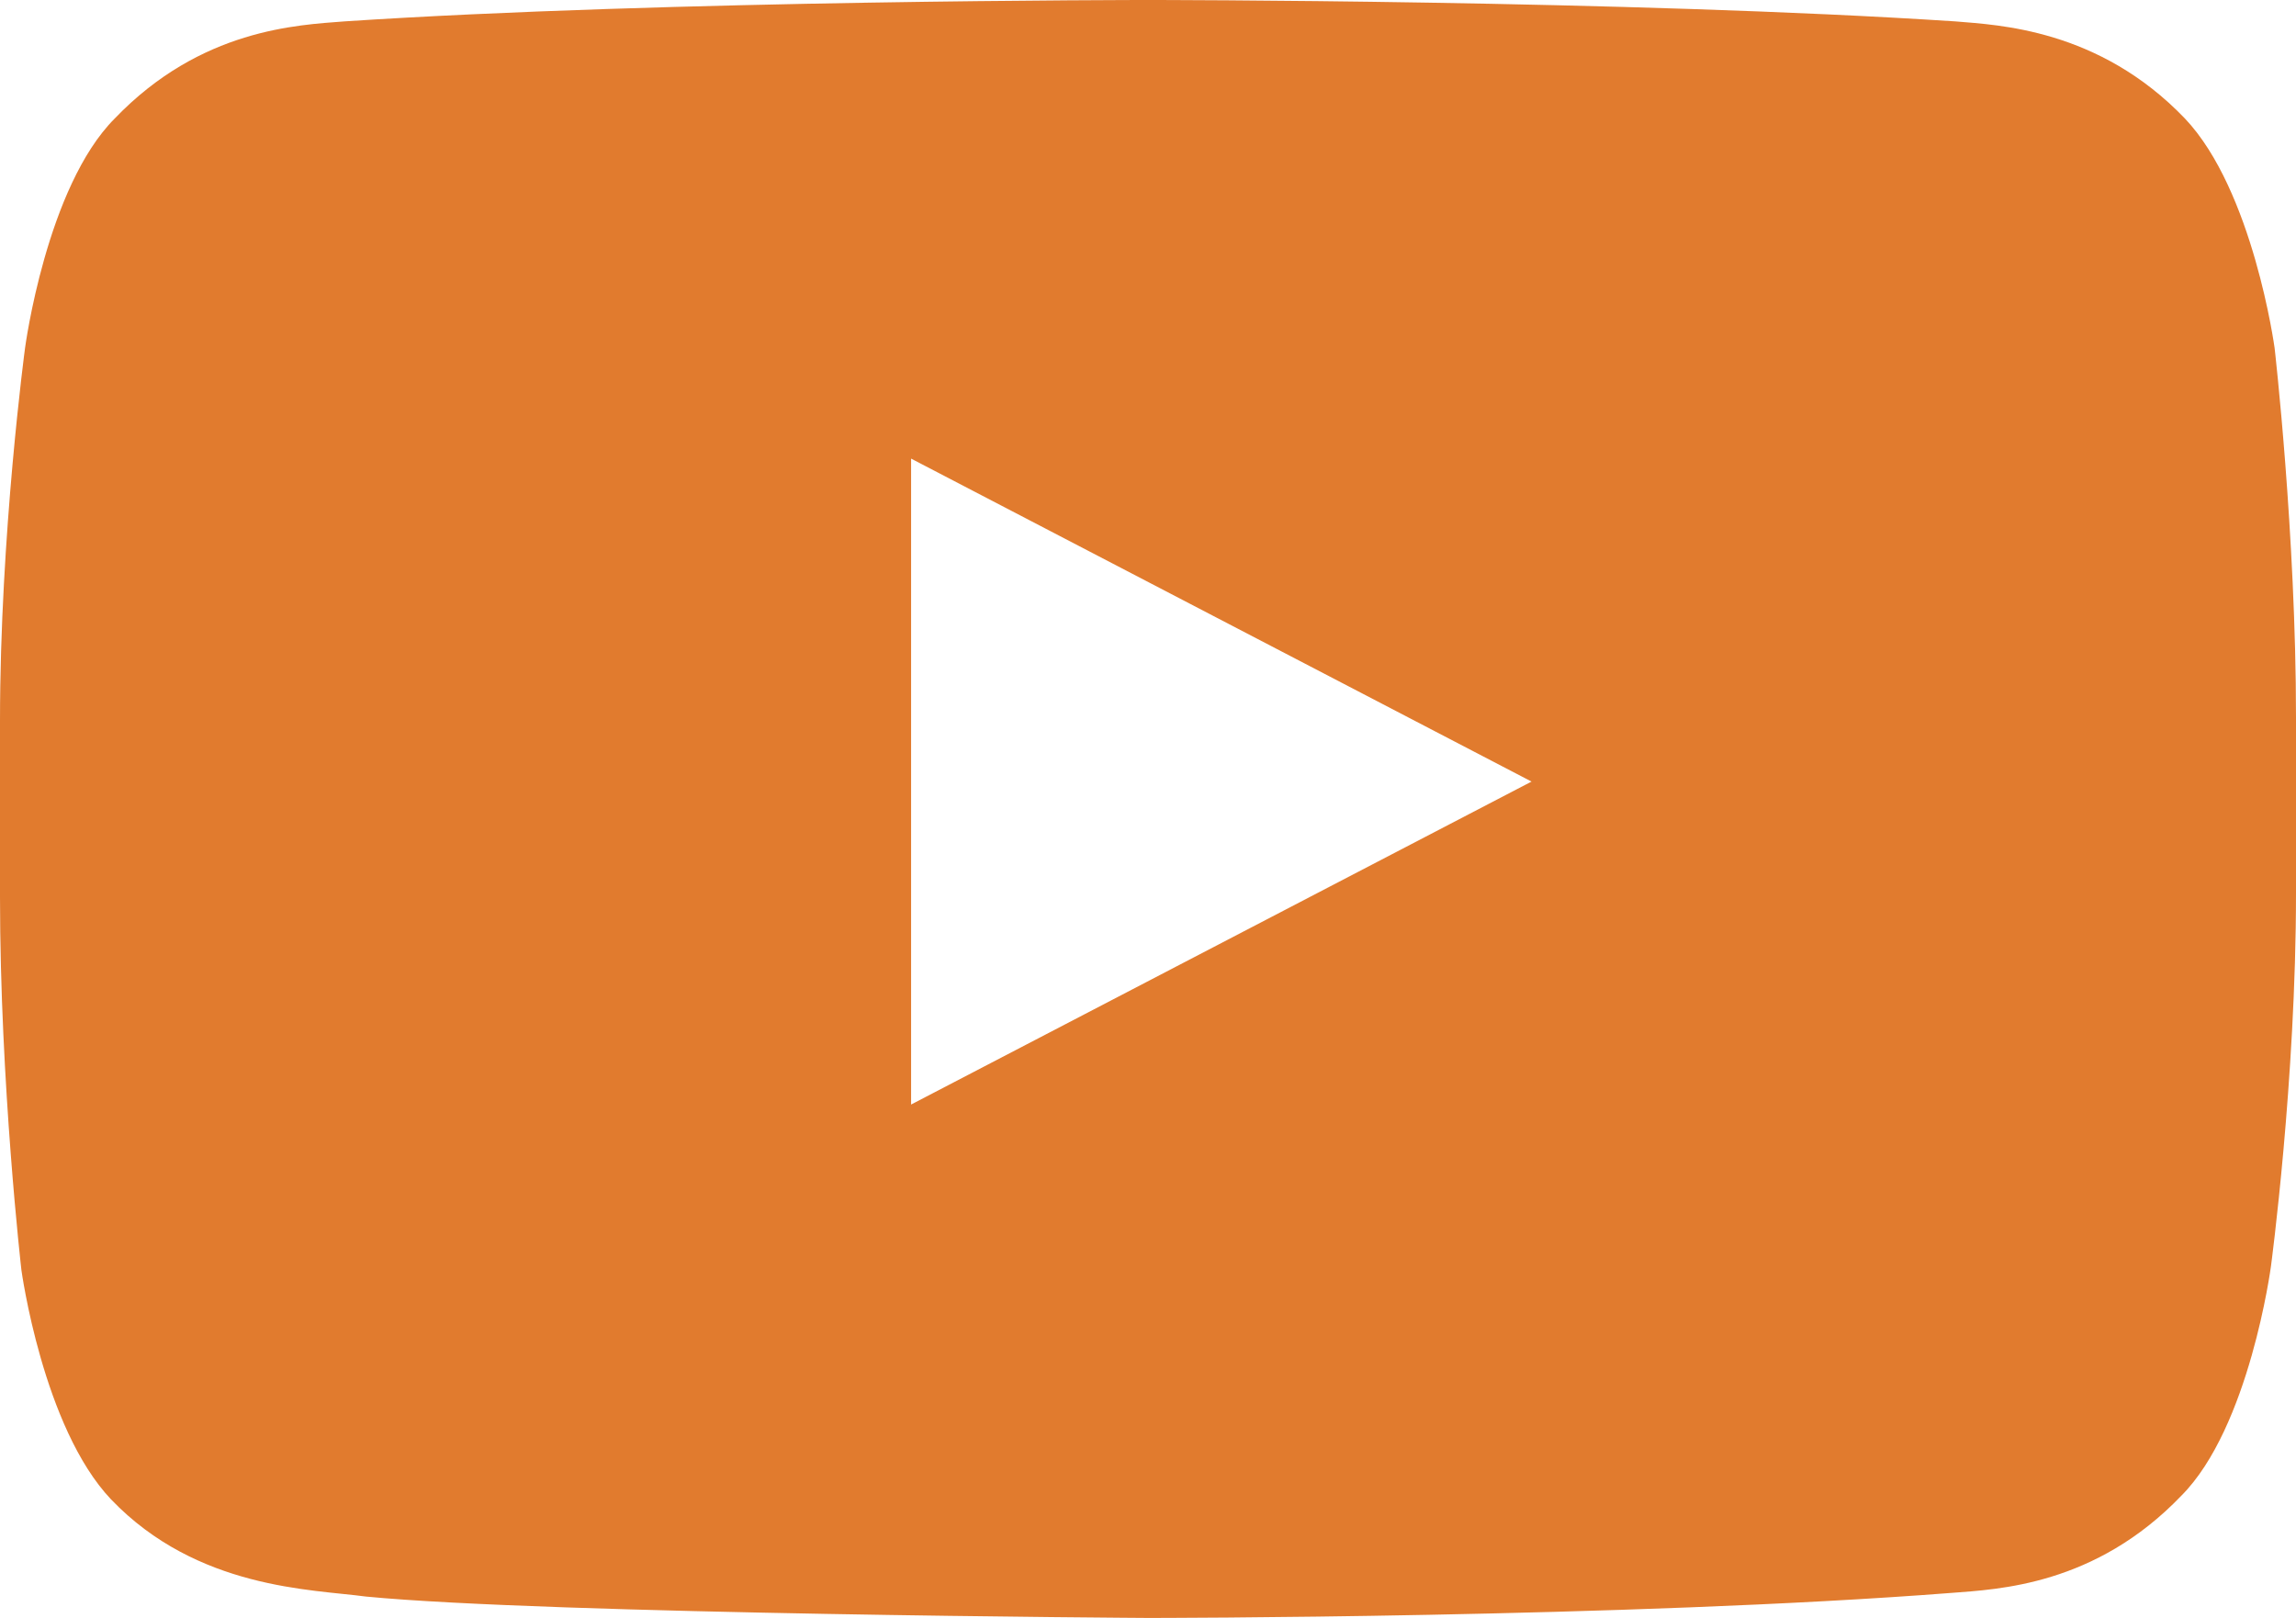 <?xml version="1.0" encoding="UTF-8"?>
<svg id="Layer_1" data-name="Layer 1" xmlns="http://www.w3.org/2000/svg" viewBox="0 0 44 31.01">
  <defs>
    <style>
      .cls-1 {
        fill: #e17b2e;
      }
    </style>
  </defs>
  <path class="cls-1" d="M43.59,6.67s-.41-3.02-1.72-4.4c-1.65-1.72-3.58-1.79-4.4-1.86-6.26-.41-15.47-.41-15.47-.41,0,0-9.21,0-15.4.41-.89.07-2.75.14-4.4,1.86C.89,3.58.48,6.67.48,6.67c0,0-.48,3.57-.48,7.15v3.37c0,3.58.41,7.15.41,7.15,0,0,.41,3.02,1.72,4.4,1.65,1.72,3.85,1.72,4.88,1.86,3.51.34,14.99.41,14.99.41,0,0,9.21,0,15.4-.48.89-.07,2.75-.14,4.4-1.86,1.31-1.31,1.72-4.4,1.72-4.4,0,0,.48-3.57.48-7.15v-3.37c0-3.51-.41-7.08-.41-7.08ZM17.46,21.17v-12.38l11.89,6.19-11.89,6.19Z"/>
</svg>